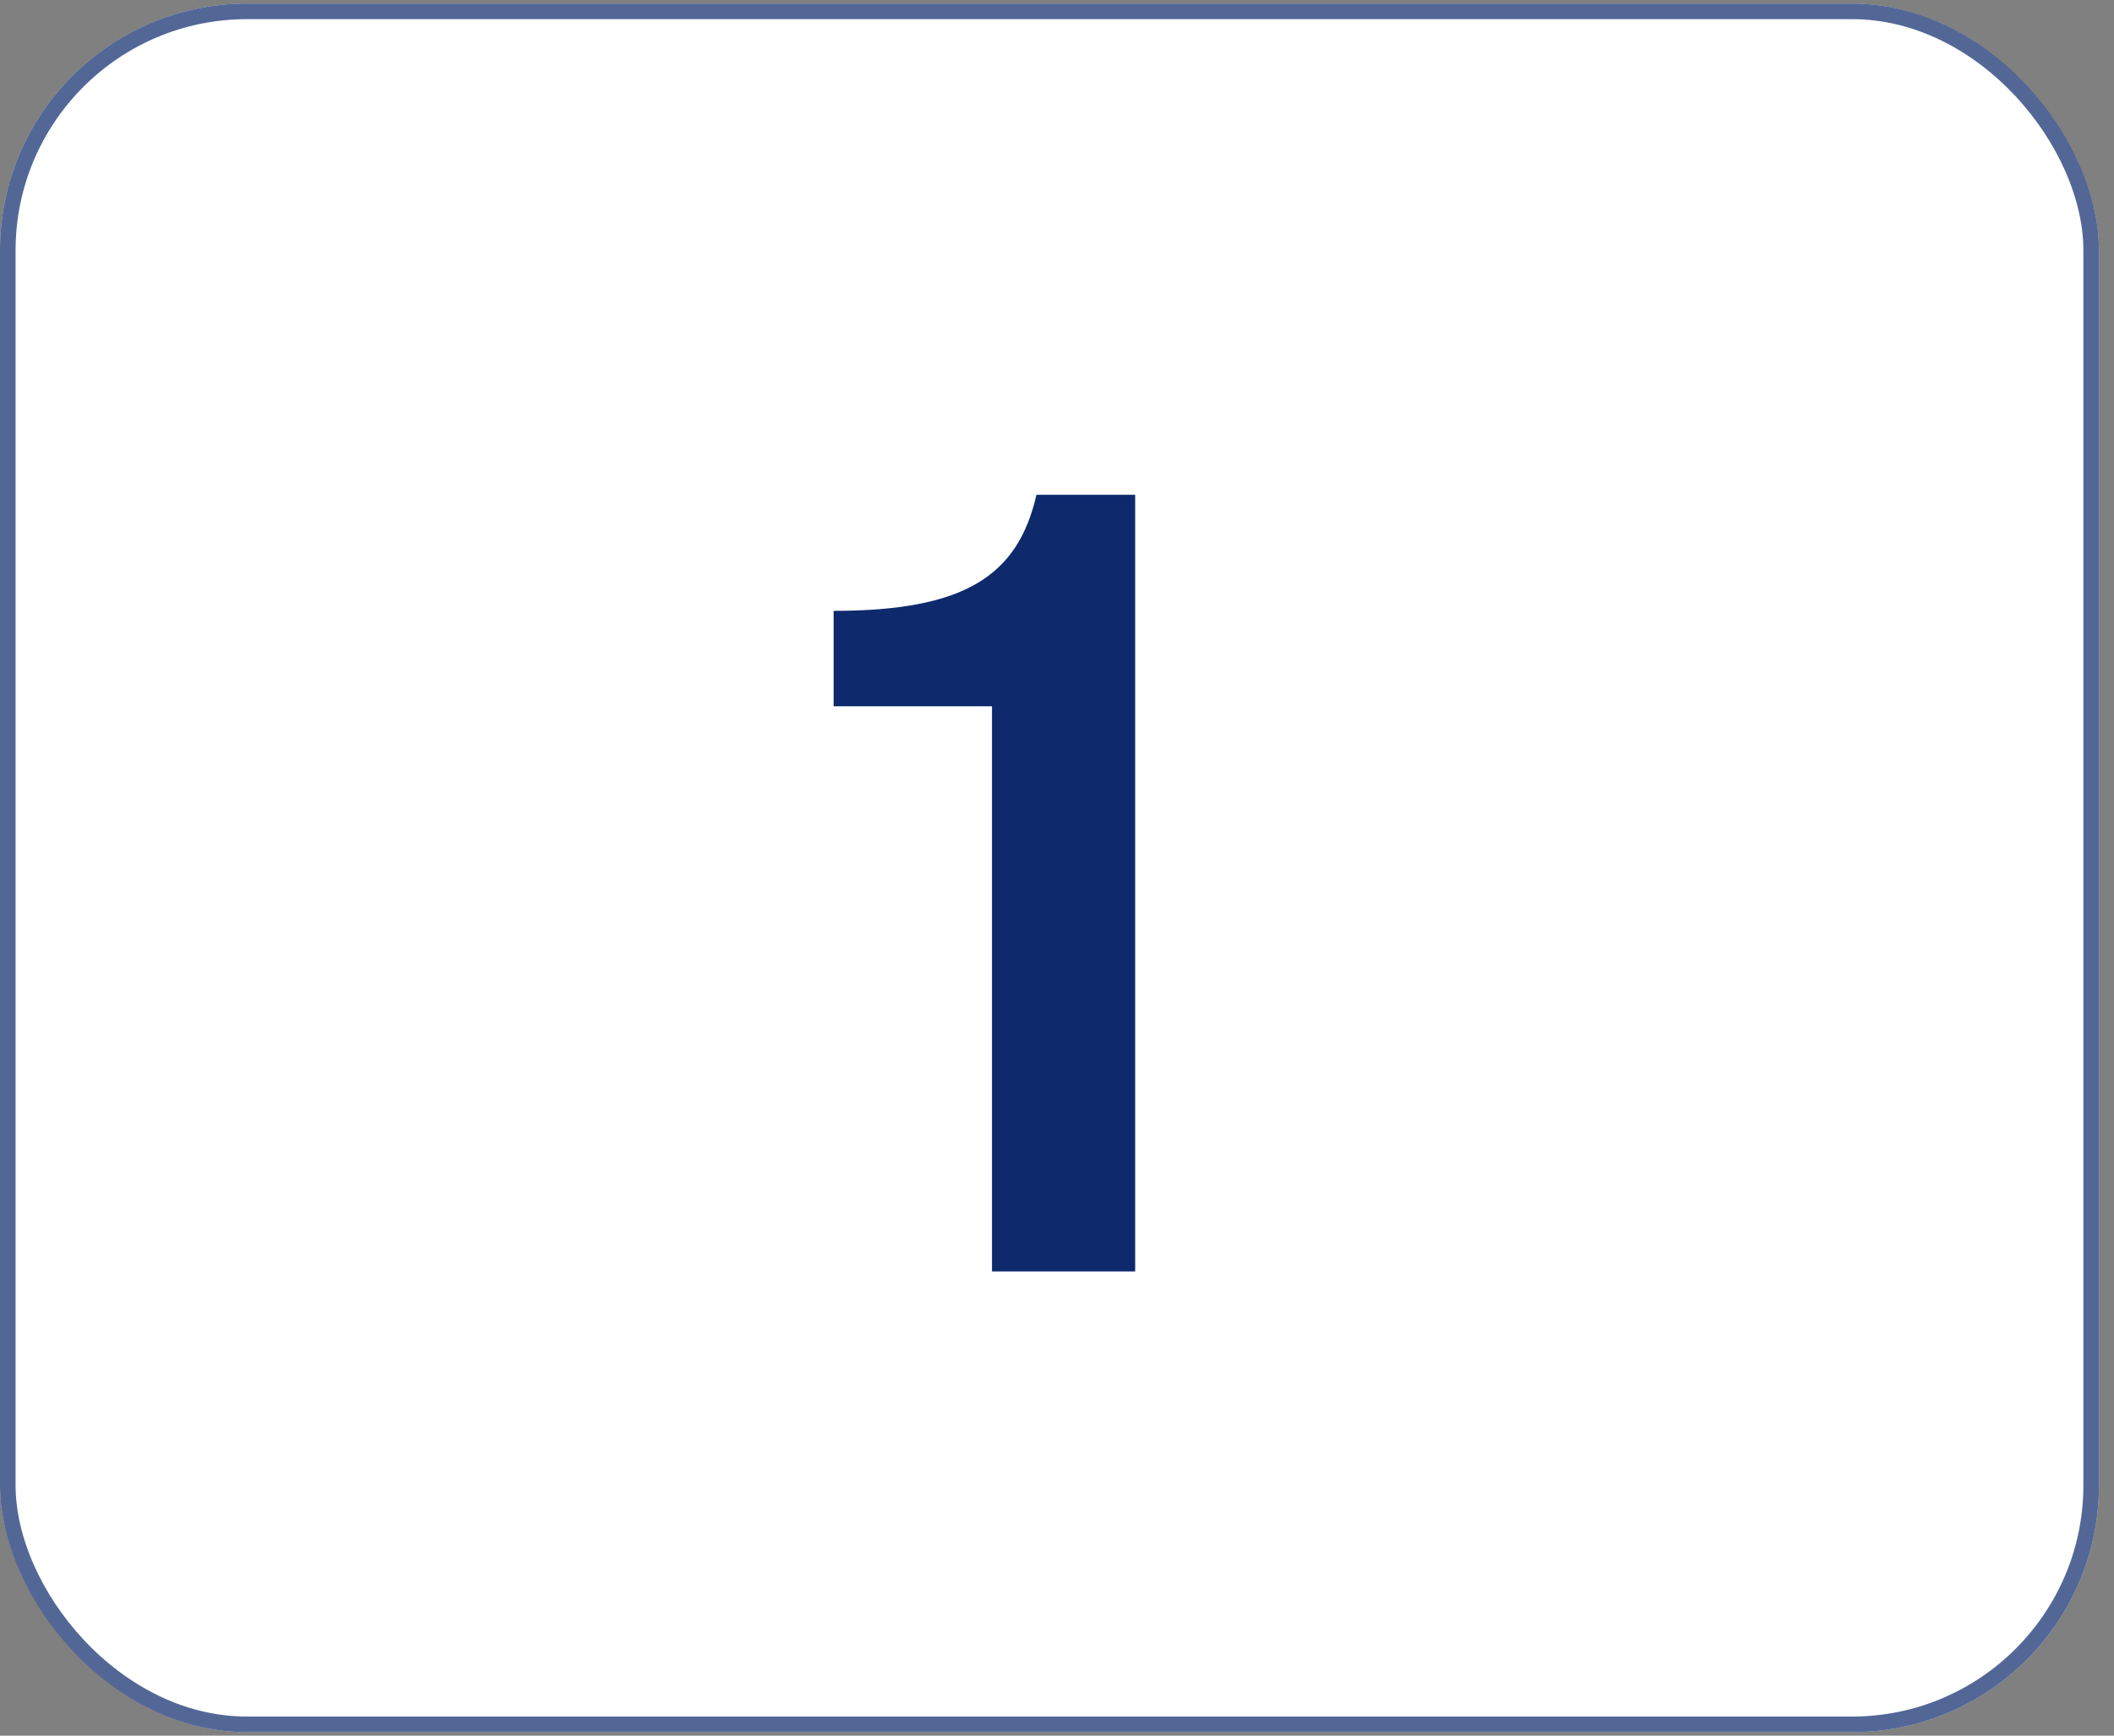 <svg xmlns="http://www.w3.org/2000/svg" width="95" height="78" viewBox="0 0 95 78" fill="none"><rect x="0" y="0" width="95" height="78" fill="#808080" stroke="none"/><rect y="0.161" width="94.324" height="77.679" rx="11.097" fill="white"></rect><rect x="0.35" y="0.511" width="93.624" height="76.979" rx="10.747" stroke="#0E2A6D" stroke-opacity="0.71" stroke-width="0.7"></rect><path data-figma-bg-blur-radius="19.7623" d="M37.462 31.741V27.451C43.409 27.451 45.748 25.842 46.577 22.235H51.013V57.138H44.579V31.741H37.462Z" fill="#0E2A6D"></path><defs><clipPath id="bgblur_0_1_5398_clip_path" transform="translate(-17.7 -2.473)"><path d="M37.462 31.741V27.451C43.409 27.451 45.748 25.842 46.577 22.235H51.013V57.138H44.579V31.741H37.462Z"></path></clipPath></defs></svg>